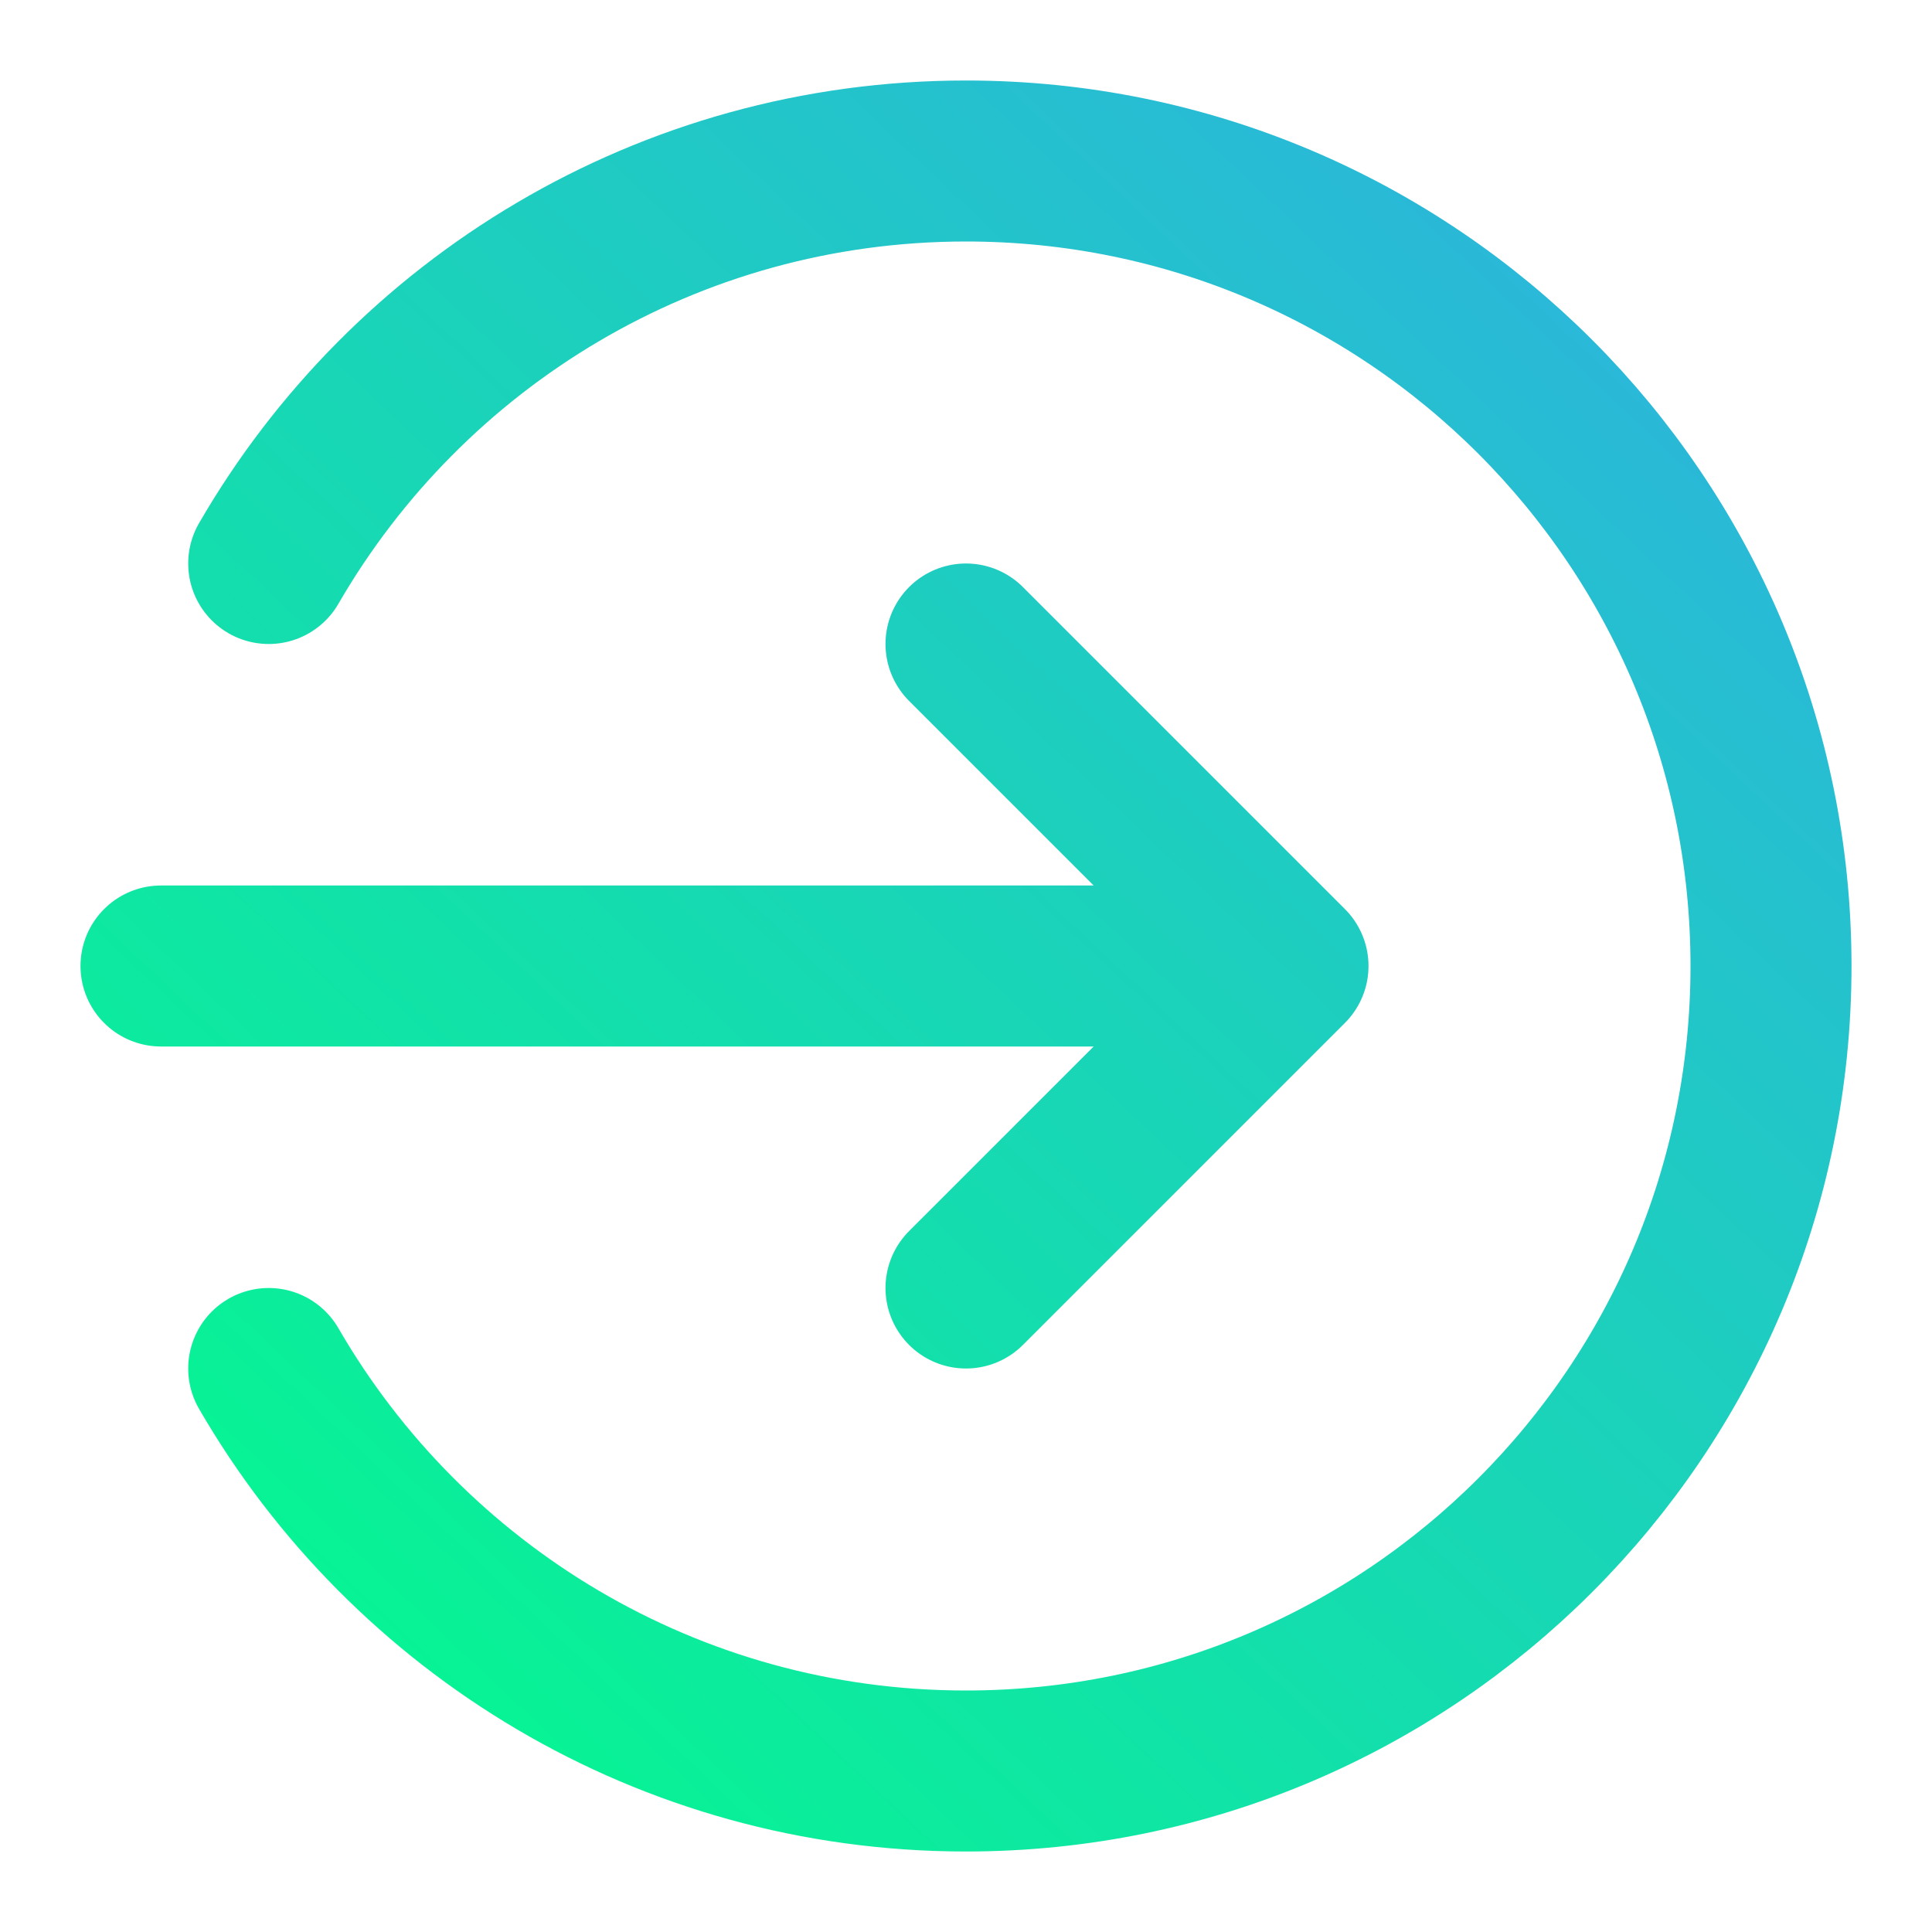 <svg width="24" height="24" viewBox="0 0 24 24" fill="none" xmlns="http://www.w3.org/2000/svg">
<path d="M3.338 7C5.067 4.011 8.299 2 12 2C17.523 2 22 6.477 22 12C22 17.523 17.523 22 12 22C8.299 22 5.067 19.989 3.338 17M12 16L16 12M16 12L12 8M16 12H2" stroke="url(#paint0_linear_3828_29799)" stroke-width="2" stroke-linecap="round" stroke-linejoin="round"/>
<defs>
<linearGradient id="paint0_linear_3828_29799" x1="22" y1="0.852" x2="1.01" y2="23.056" gradientUnits="userSpaceOnUse">
<stop stop-color="#30AEE4"/>
<stop offset="1" stop-color="#00FF87"/>
</linearGradient>
</defs>
</svg>
